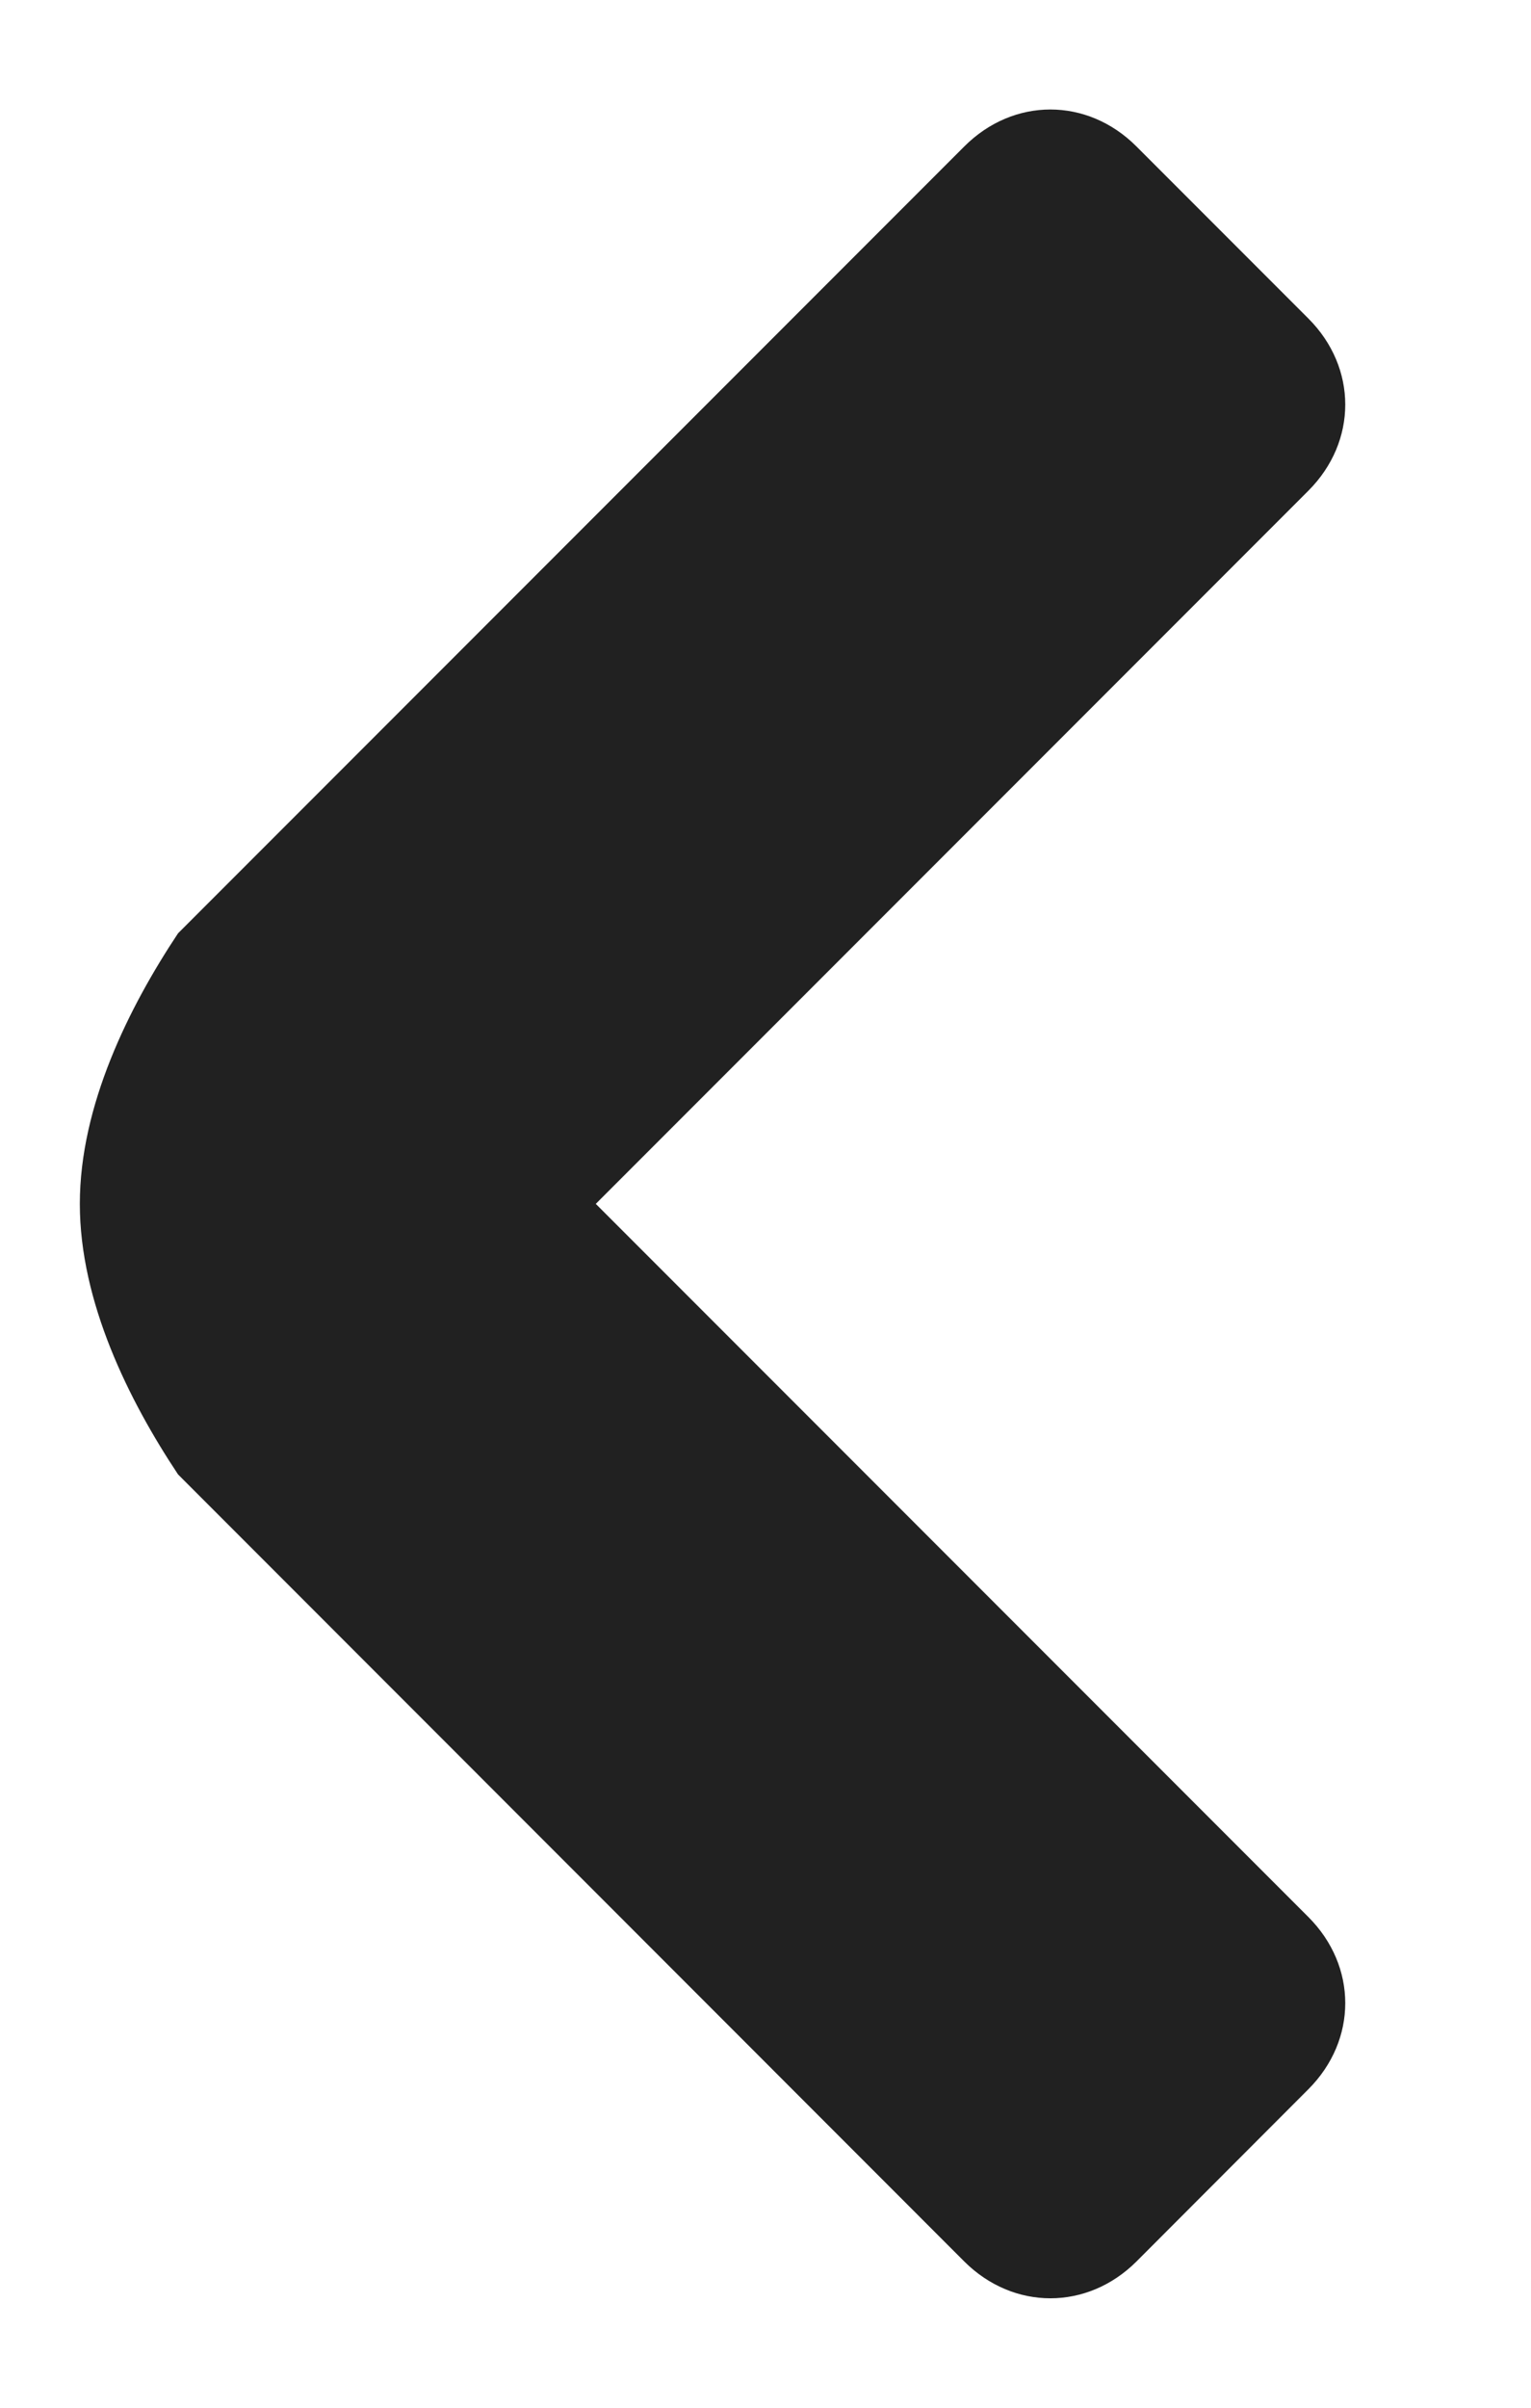<svg width="7" height="11" viewBox="0 0 7 11" fill="none" xmlns="http://www.w3.org/2000/svg">
<path d="M0.365 5.5C0.365 5.051 0.59 4.601 0.814 4.264L4.409 0.669C4.634 0.444 4.971 0.444 5.196 0.669L5.982 1.455C6.207 1.68 6.207 2.017 5.982 2.242L2.724 5.5L5.982 8.758C6.207 8.983 6.207 9.32 5.982 9.545L5.196 10.332C4.971 10.556 4.634 10.556 4.409 10.332L0.814 6.736C0.59 6.399 0.365 5.949 0.365 5.5Z" fill="black" fill-opacity="0.87"/>
</svg>
